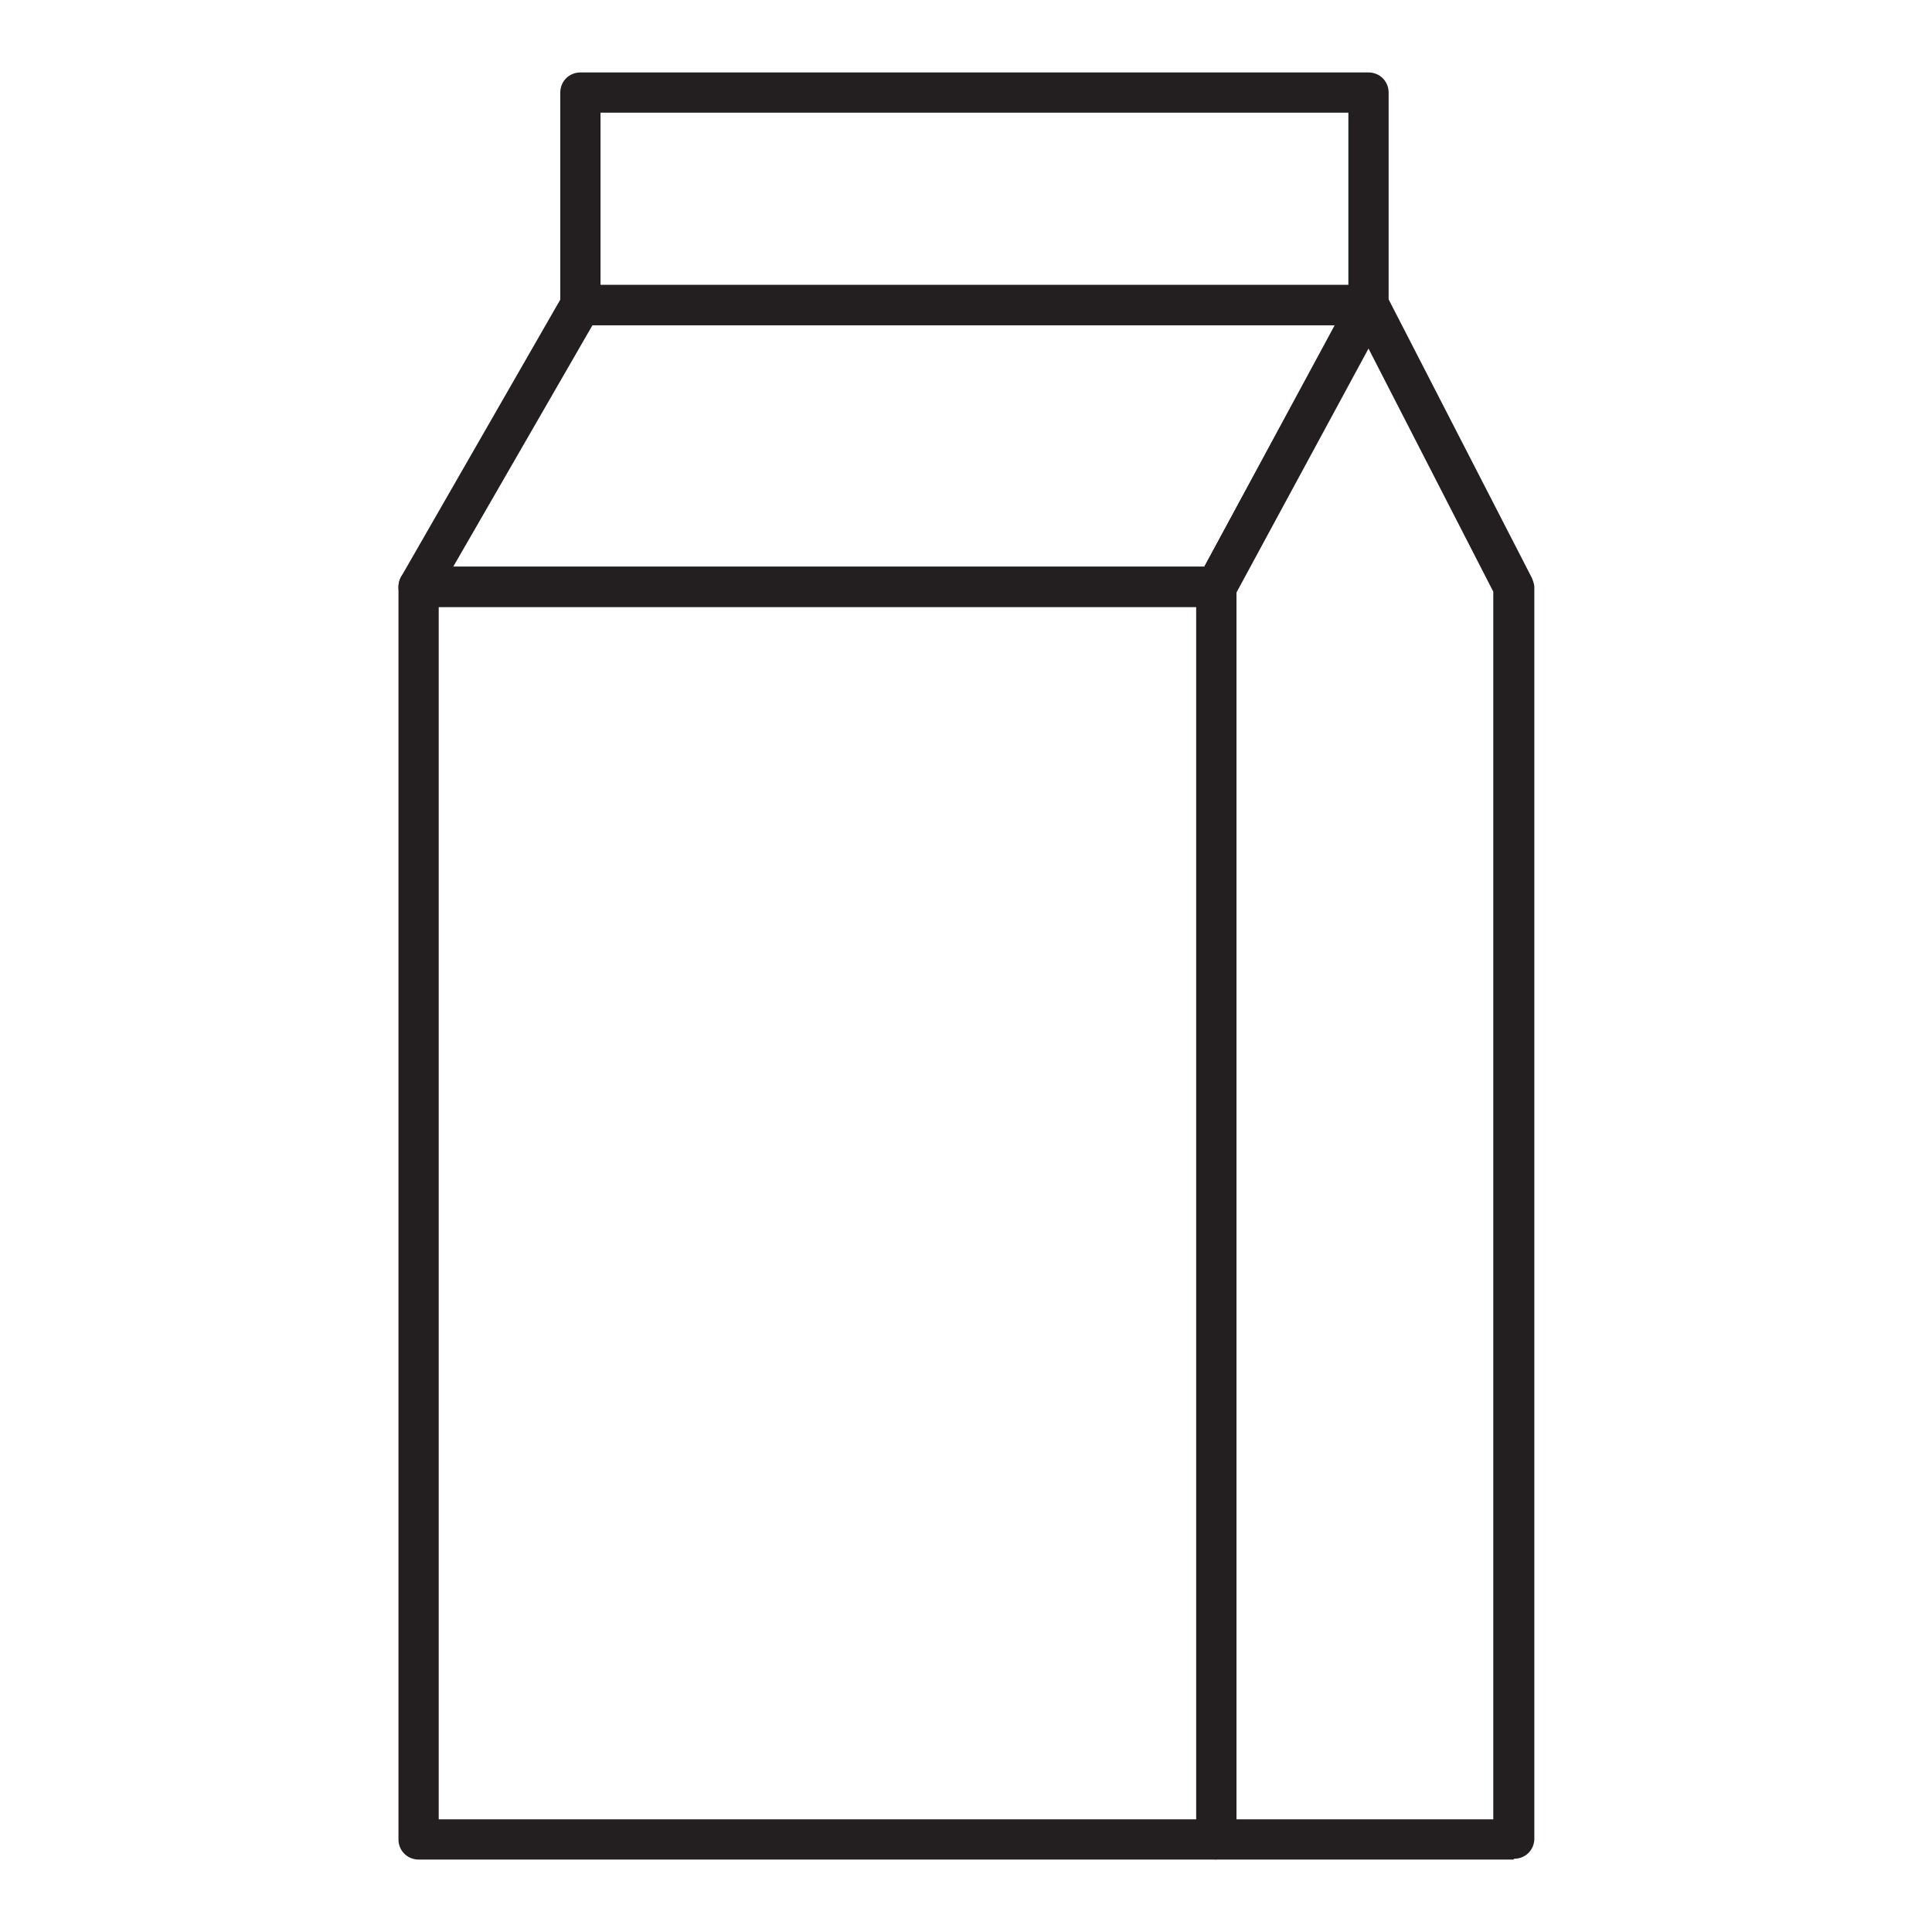 <?xml version="1.0" encoding="UTF-8"?>
<svg id="Layer_1" data-name="Layer 1" xmlns="http://www.w3.org/2000/svg" viewBox="0 0 24 24">
  <defs>
    <style>
      .cls-1 {
        fill: #231f20;
        stroke-width: 0px;
      }
    </style>
  </defs>
  <path class="cls-1" d="M15.11,23.1H5.2c-.14,0-.25-.11-.25-.25V7.29c0-.14.11-.25.25-.25h9.91c.14,0,.25.11.25.25v15.55c0,.14-.11.25-.25.25ZM5.45,22.6h9.41V7.54H5.45v15.05Z"/>
  <path class="cls-1" d="M17.01,4.04H7.21c-.14,0-.25-.11-.25-.25V1.15c0-.14.11-.25.25-.25h9.79c.14,0,.25.11.25.25v2.64c0,.14-.11.25-.25.25ZM7.46,3.54h9.29V1.4H7.46v2.14Z"/>
  <path class="cls-1" d="M15.11,7.54H5.2c-.09,0-.17-.05-.22-.12-.04-.08-.04-.17,0-.25l2.01-3.5c.04-.08.13-.13.22-.13h9.79c.09,0,.17.05.21.12s.05.17,0,.25l-1.9,3.5c-.04.08-.13.13-.22.13ZM5.63,7.04h9.33l1.62-3H7.36l-1.73,3Z"/>
  <path class="cls-1" d="M18.8,23.1h-3.69c-.14,0-.25-.11-.25-.25V7.29s.01-.08.03-.12l1.9-3.5c.04-.08.13-.13.22-.13.09-.02.18.05.22.14l1.8,3.5s.03.07.03.11v15.55c0,.14-.11.25-.25.25ZM15.36,22.6h3.19V7.35l-1.55-3.02-1.64,3.03v15.24Z"/>
</svg>